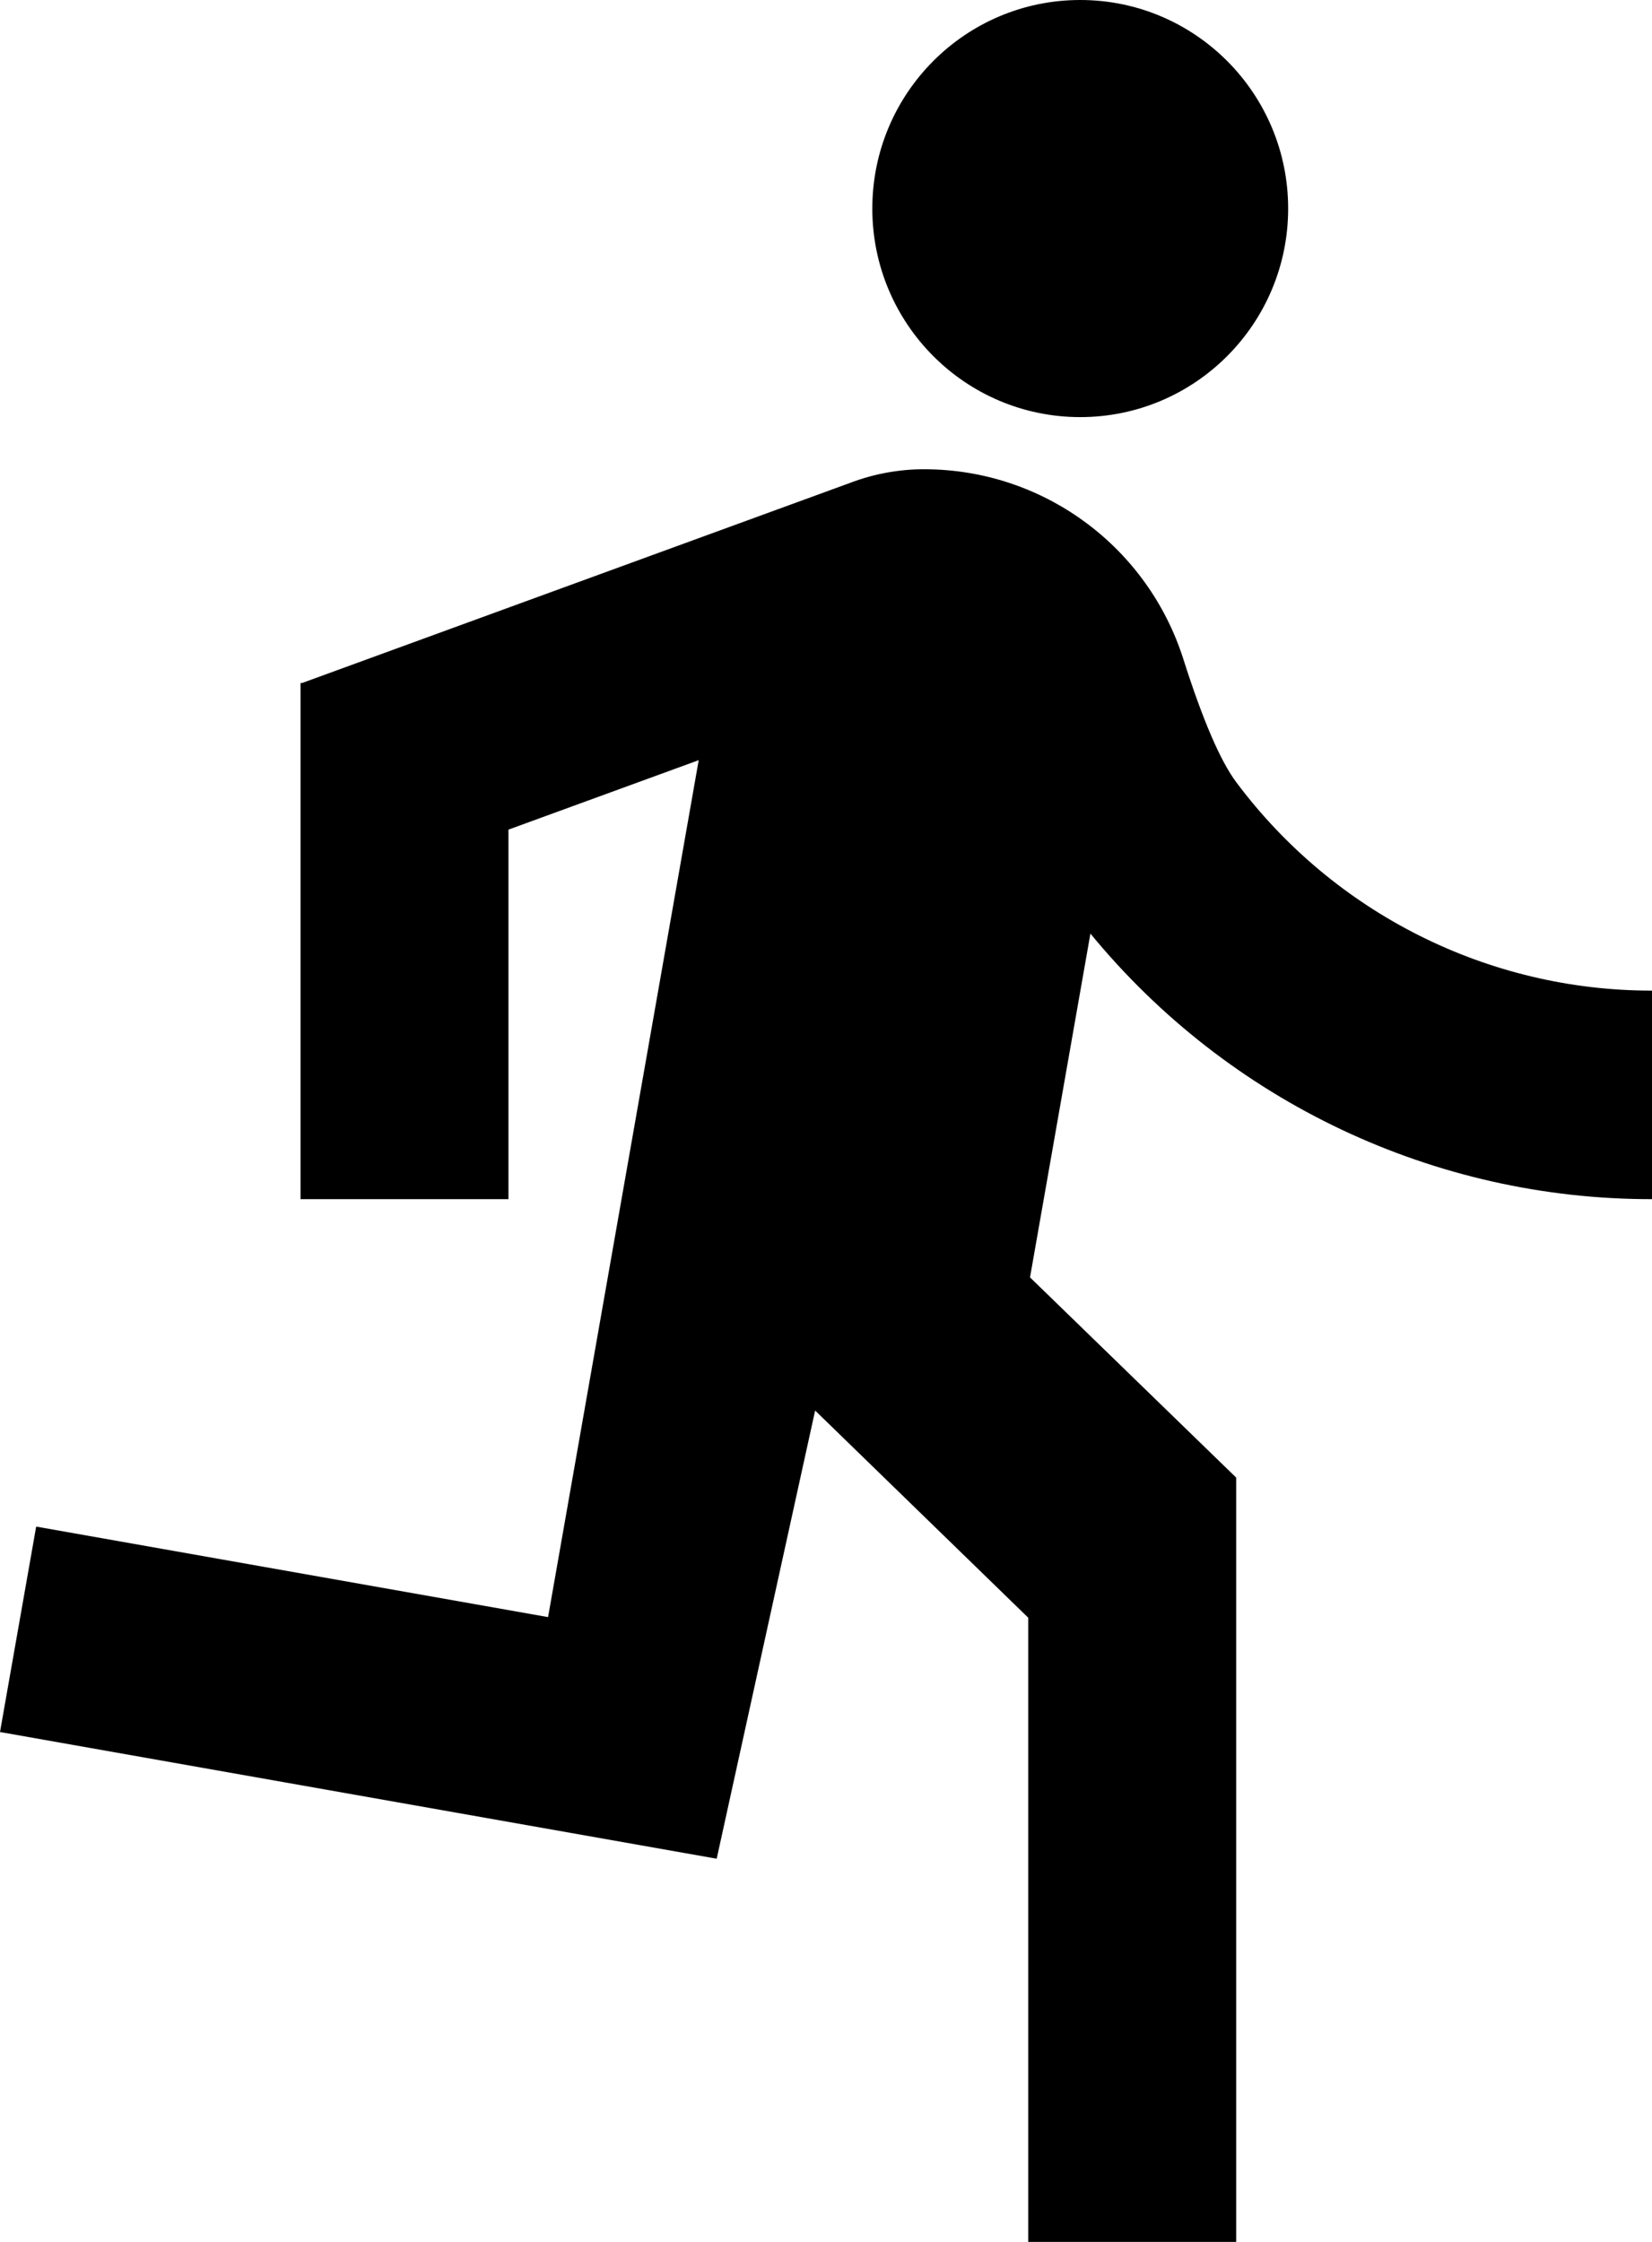 <?xml version="1.0" encoding="UTF-8"?>
<svg width="185px" height="251px" viewBox="0 0 185 251" version="1.1" xmlns="http://www.w3.org/2000/svg" xmlns:xlink="http://www.w3.org/1999/xlink">
    <title>Shape</title>
    <g id="Page-1" stroke="none" stroke-width="1" fill="none" fill-rule="evenodd">
        <path d="M78.245,85.107 L56.94,92.882 L56.94,134.256 L33.656,134.256 L33.656,76.467 L33.831,76.467 L95.16,54.076 C98.001,52.99 101.097,52.441 104.264,52.547 C117.234,52.871 128.575,61.399 132.519,73.794 C134.684,80.6 136.663,85.2 138.456,87.593 C149.442,102.283 166.689,110.923 185,110.907 L185,134.256 C160.656,134.282 137.58,123.372 122.111,104.521 L115.347,143.012 L138.433,165.427 L138.433,251 L115.149,251 L115.149,181.117 L91.283,157.92 L80.259,208.097 L0,193.912 L4.051,170.913 L61.376,181.047 L78.245,85.107 Z M120.97,46.698 C108.111,46.698 97.686,36.244 97.686,23.349 C97.686,10.454 108.111,0 120.97,0 C133.829,0 144.254,10.454 144.254,23.349 C144.254,36.244 133.829,46.698 120.97,46.698 Z" id="Shape" fill="#000000" fill-rule="nonzero"></path>
    </g>
</svg>